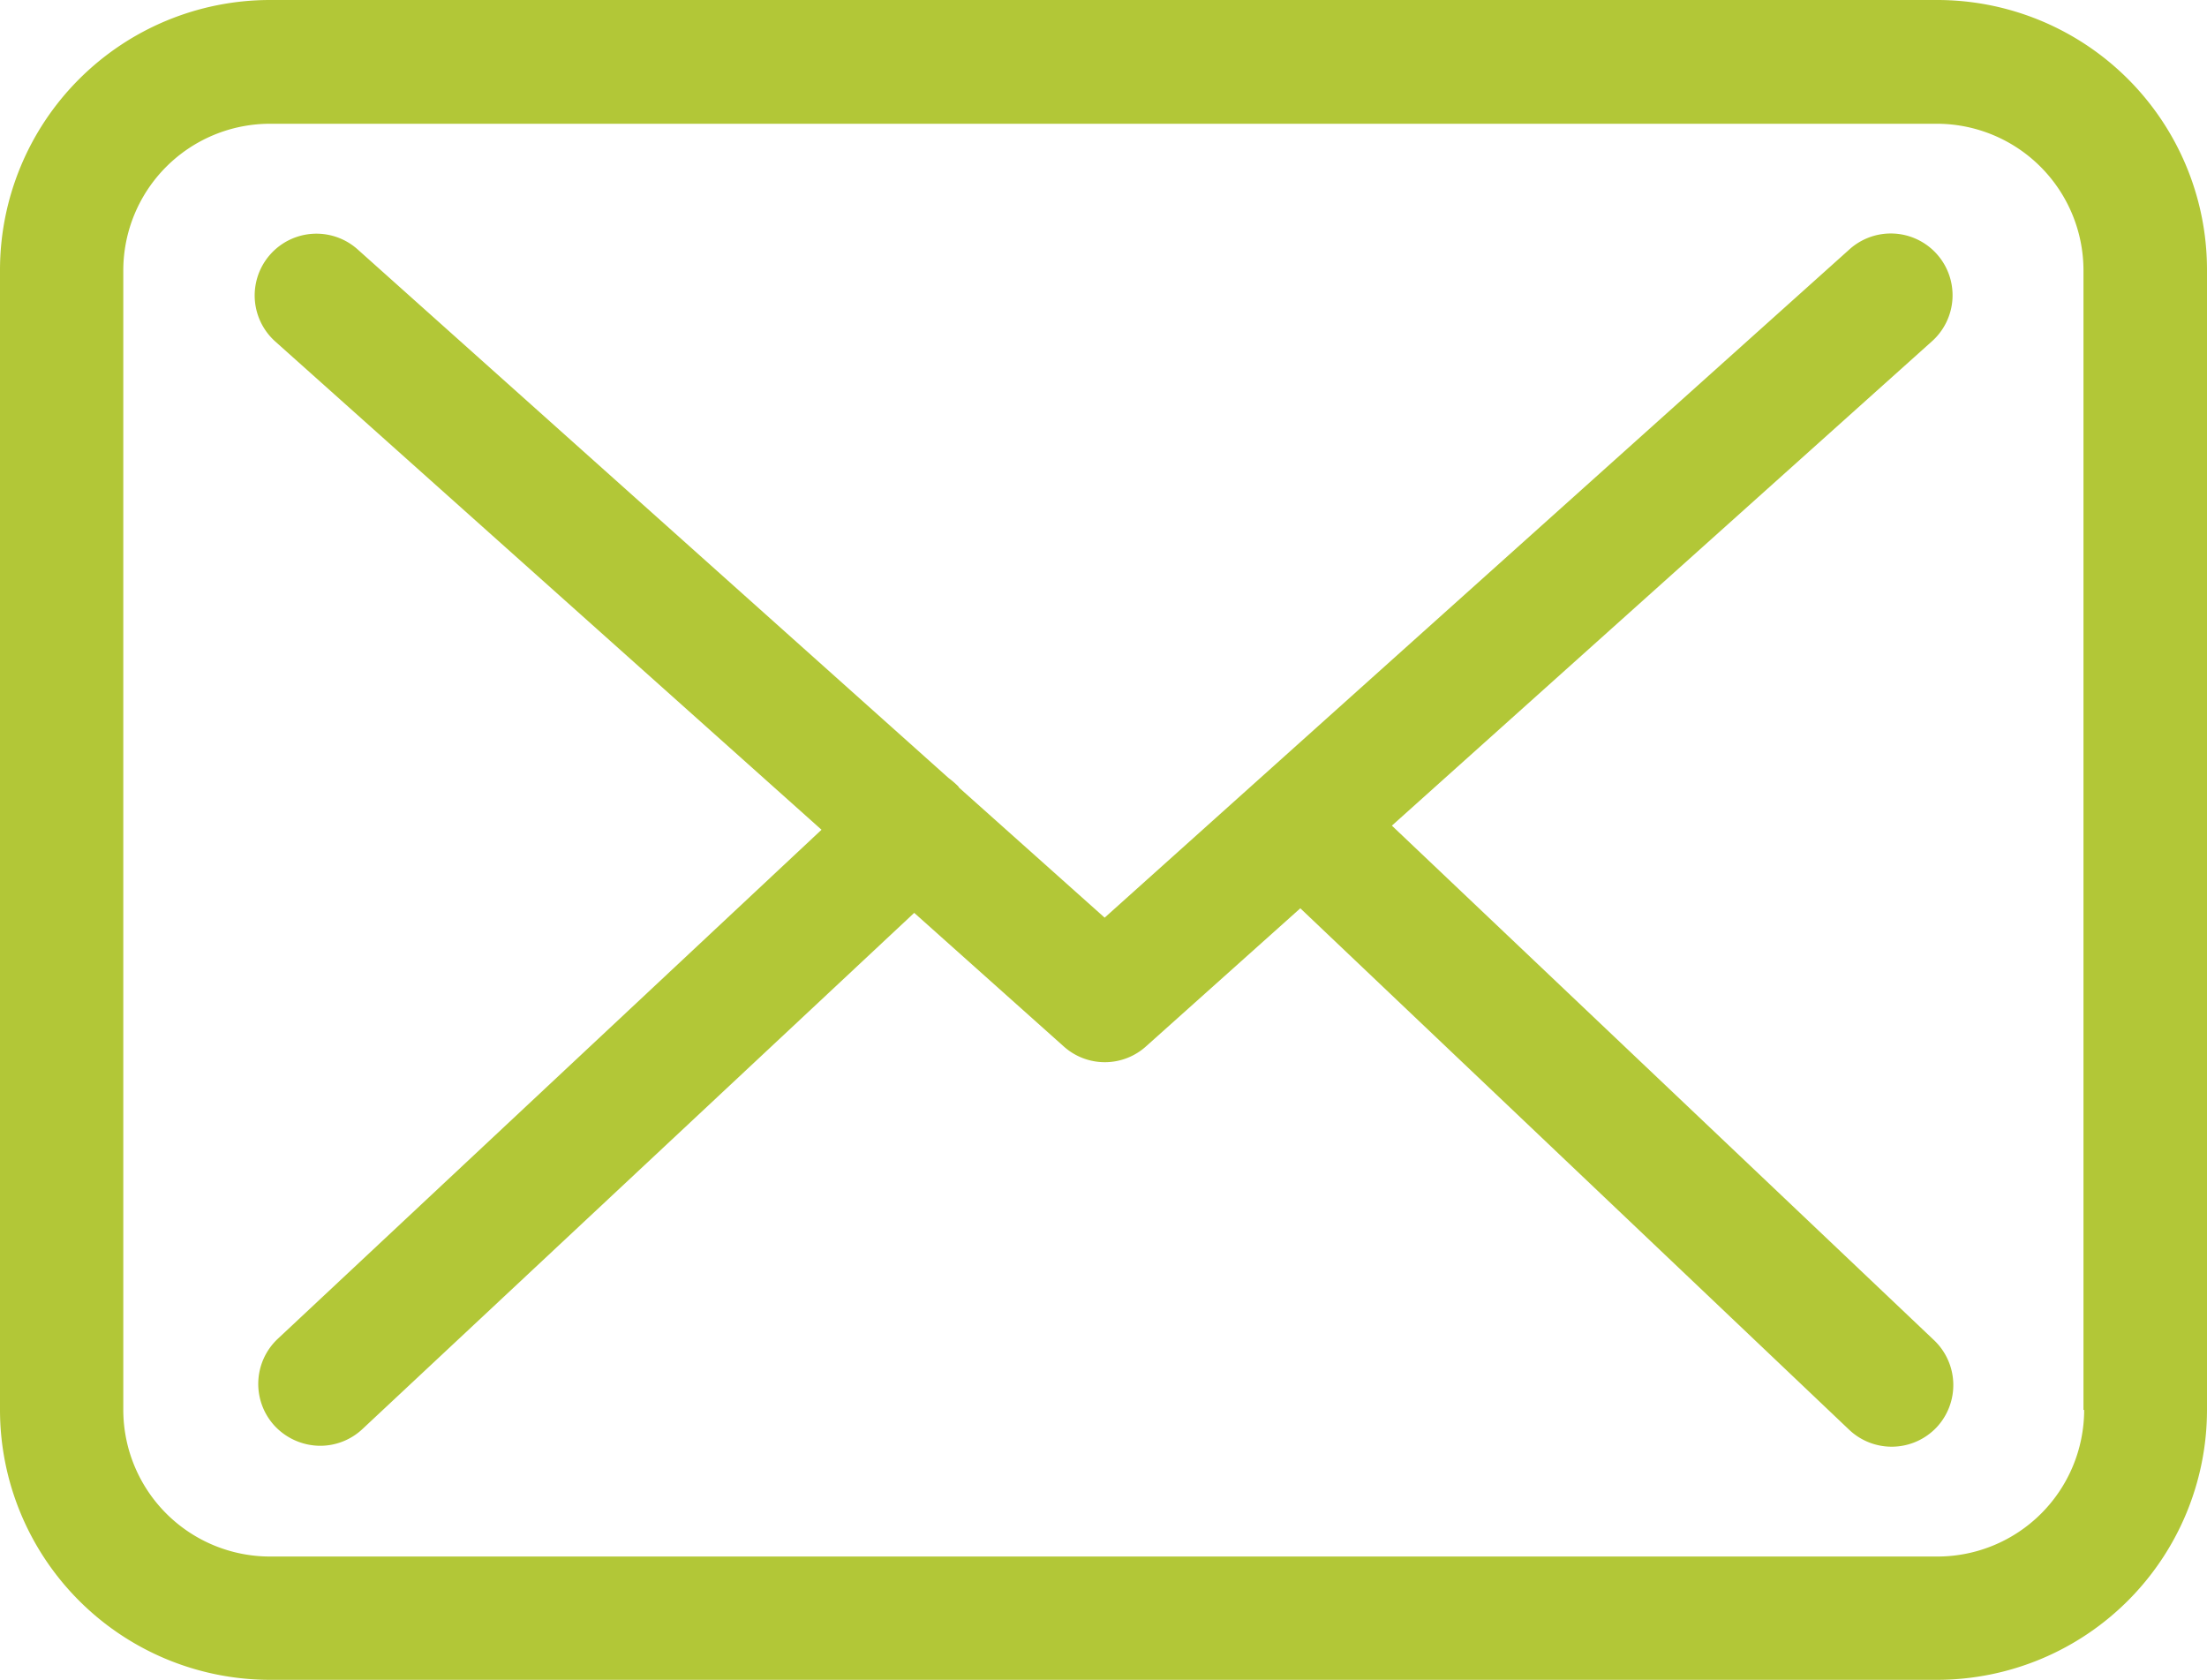 <svg xmlns="http://www.w3.org/2000/svg" viewBox="0 0 386.64 294.24"><defs><style>.cls-1{fill:#b2c737;}</style></defs><title>email</title><g id="Capa_2" data-name="Capa 2"><g id="Capa_1-2" data-name="Capa 1"><path class="cls-1" d="M339.44,0H47.28A47.32,47.32,0,0,0,0,47.28V247a47.32,47.32,0,0,0,47.28,47.28H339.36A47.32,47.32,0,0,0,386.64,247V47.36A47.27,47.27,0,0,0,339.44,0Zm25.68,247a25.71,25.71,0,0,1-25.68,25.68H47.28A25.71,25.71,0,0,1,21.6,247V47.36A25.71,25.71,0,0,1,47.28,21.68H339.36A25.71,25.71,0,0,1,365,47.36V247Z"/><path class="cls-1" d="M243.84,144.64l94.56-84.8a10.82,10.82,0,1,0-14.48-16.08l-130.4,117-25.44-22.72c-.08-.08-.16-.16-.16-.24a16,16,0,0,0-1.76-1.52L62.64,43.68a10.82,10.82,0,0,0-14.4,16.16l95.68,85.52-95.28,89.2a10.84,10.84,0,0,0-.48,15.28,11,11,0,0,0,7.92,3.44,10.82,10.82,0,0,0,7.36-2.88l96.72-90.48,26.24,23.44a10.77,10.77,0,0,0,14.4-.08l27-24.16,96.16,91.36a10.83,10.83,0,0,0,15.28-.4,10.84,10.84,0,0,0-.4-15.28Z"/></g></g></svg>